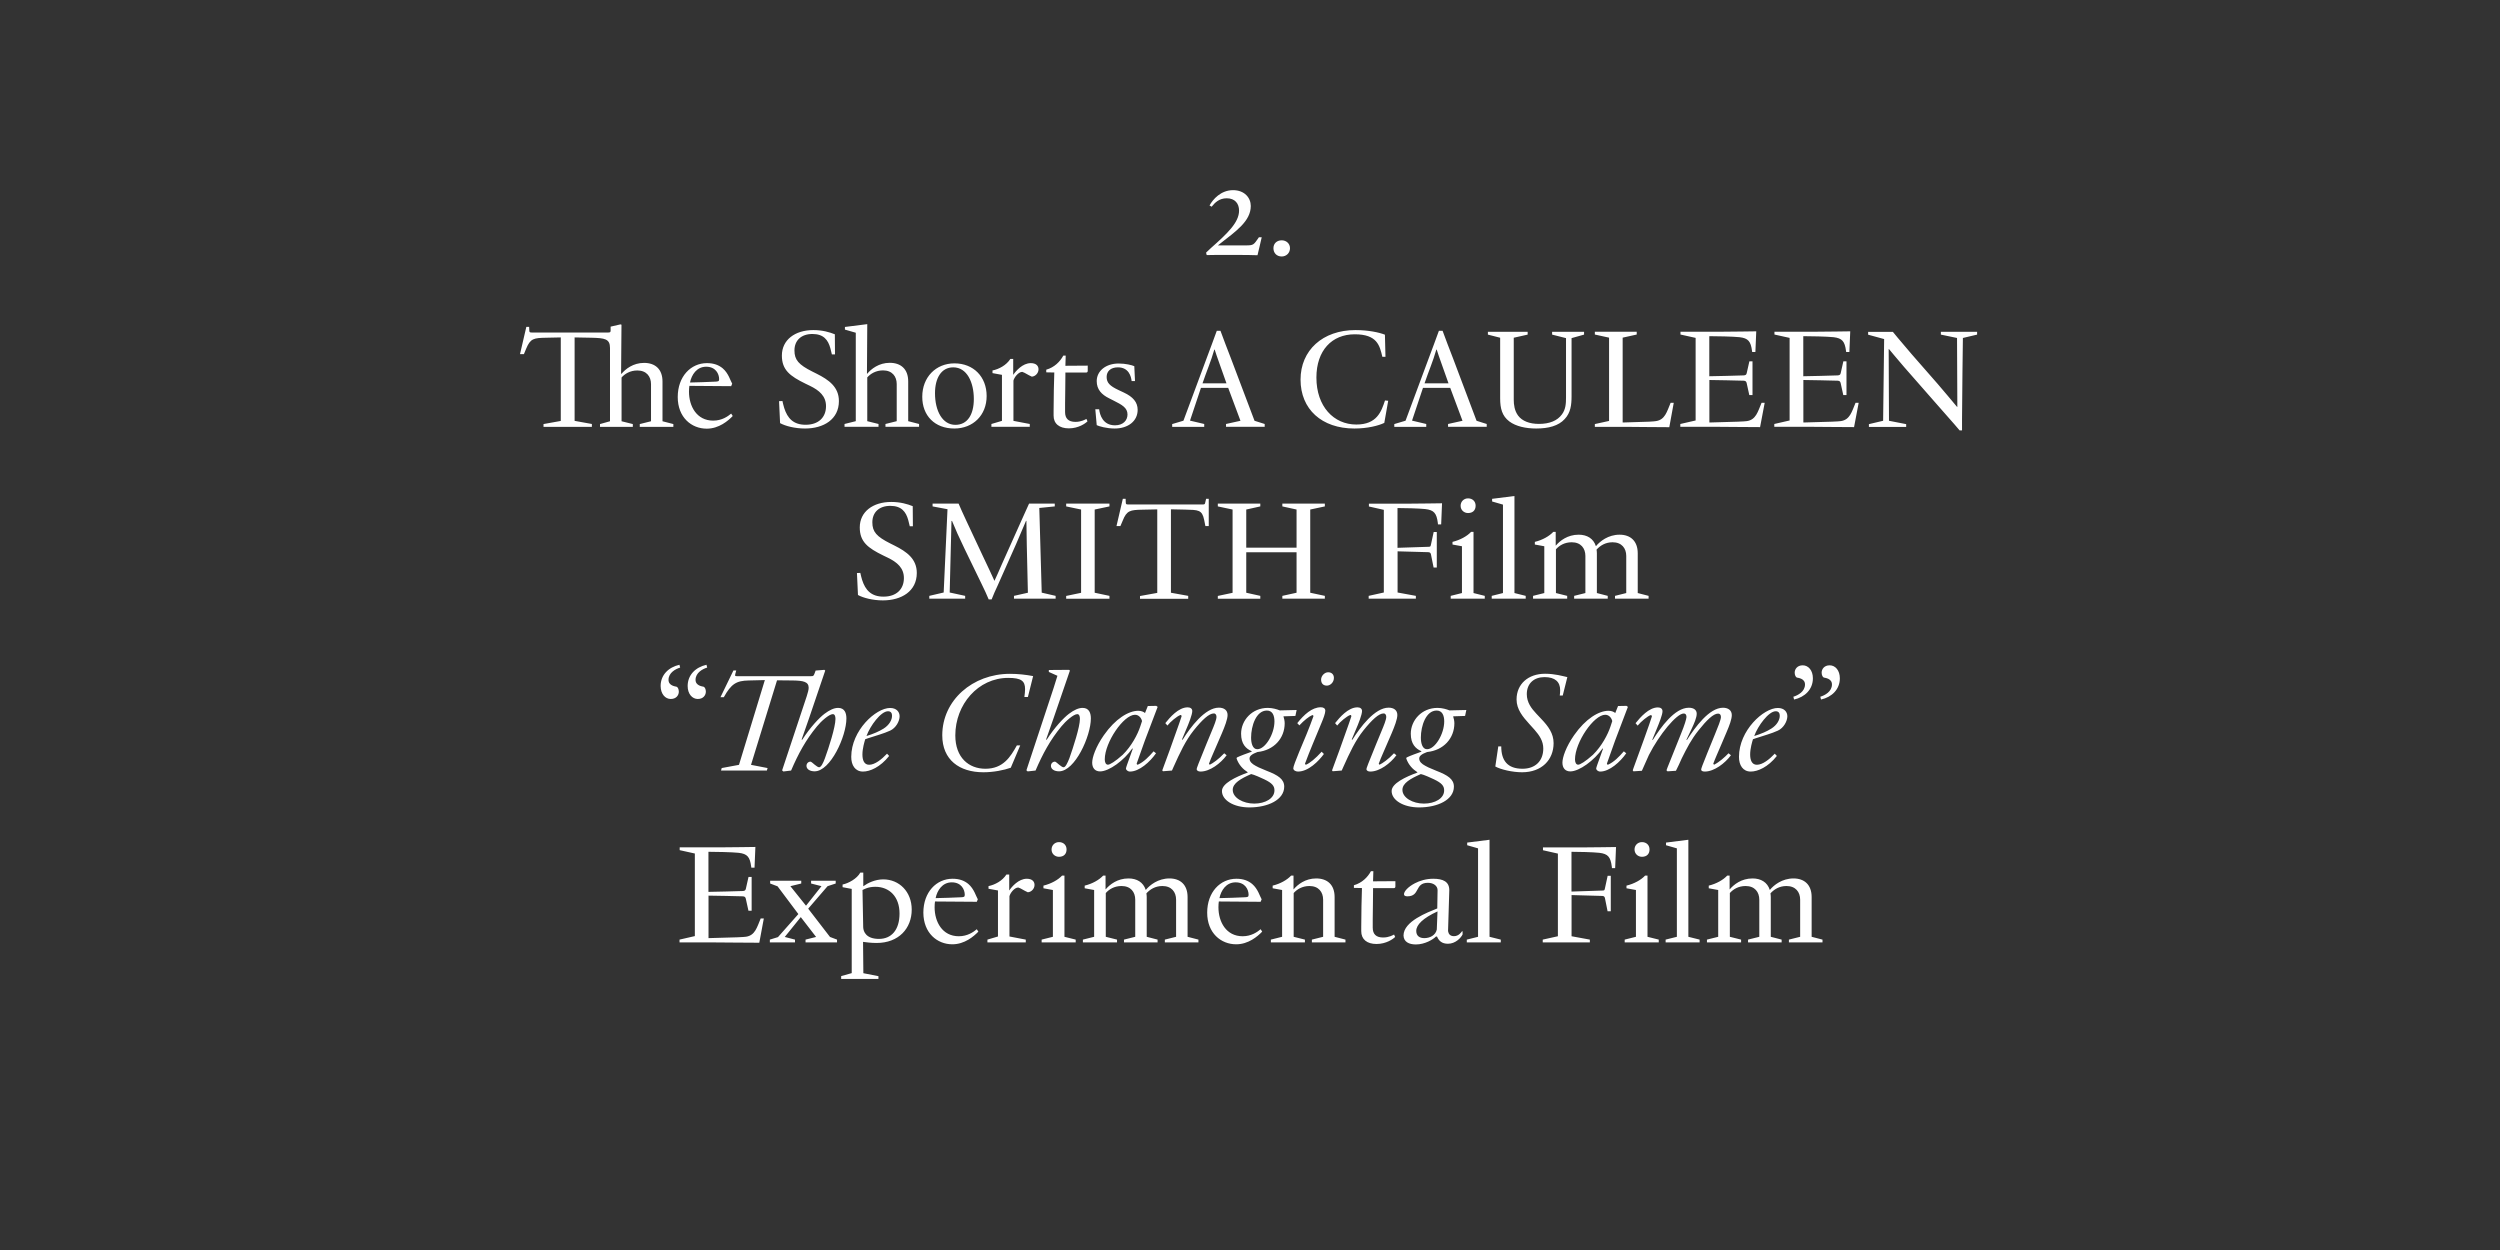 <?xml version="1.0" encoding="UTF-8"?>
<svg enable-background="new 0 0 3200 1600" version="1.1" viewBox="0 0 3200 1600" xml:space="preserve" xmlns="http://www.w3.org/2000/svg">
<rect x="0" y="0" width="3200" height="1600" fill="#333333" stroke="none"/>
<style type="text/css">
	.st0{fill:#FFFFFF;}
</style>

	<path class="st0" d="m2228.6 1206.3v-3.6l-14.4-3.6v-56c4.1-4.7 10.8-9 20.2-9 11.7 0 17.5 7.7 17.5 17.5v47.5l-14.4 3.6v3.6h43v-3.6l-13.9-3.6v-50.9c0-1.6-0.2-3.2-0.4-4.7 4.5-5 11.2-9.4 20.5-9.4 11.7 0 17.5 7.7 17.5 17.5v47.5l-14.4 3.6v3.6h43v-3.6l-13.9-3.6v-50.9c0-15.8-9.4-23.8-23.2-23.8-14.6 0-25.2 8.5-30.2 14.6h-0.2c-3.1-9.7-11.3-14.6-22-14.6-14.4 0-24.1 7.9-29.2 13.9h-0.2v-17.5h-3.1c-5 5.4-13.7 10.4-23.6 12.8v3.4l12.1 2.2v59.9l-14.4 3.6v3.6h43.7zm-53.1 0v-3.6l-14.4-3.6v-124.2l-28.6 3.6v3.4l13.9 4v113.2l-14.4 3.6v3.6h43.5zm-73.8-109.6c5.9 0 9.7-3.4 9.7-9.4 0-5.6-4-9.4-9.7-9.4-5.4 0-9.5 4.1-9.5 9.4 0 5.5 4.3 9.4 9.5 9.4m21.5 109.6v-3.6l-14.4-3.6v-78.3h-3.1c-5 5.4-13.9 10.4-23.8 12.8v3.4l12.1 2.2v59.9l-14.4 3.6v3.6h43.6zm-88.2 0v-3.6l-23.4-4.3v-52.7c2.5 0 36.2 0.9 39.6 1.1 2 0.2 2.7 1.1 3.1 2.7l3.4 16.9h4.1v-45.4h-4l-3.6 16.6c-0.5 2.2-0.9 2.2-3.1 2.3-2.2 0.2-36.9 1.3-39.6 1.3v-50.9c8.8 0 27.2 0.4 35.6 1.3 11.2 1.3 14.4 5.4 16 17.6l0.2 2h4.1l1.1-27c-8.6 0-25.9 0.5-44.1 0.5h-49.4v3.6l19.1 4.3v105.8l-19.4 4.3v3.6h60.3zm-114 0v-3.6l-14.4-3.6v-124.2l-28.6 3.6v3.4l13.9 4v113.2l-14.4 3.6v3.6h43.5zm-97.9-5.5c-5.9 0-10.3-2.7-10.3-9.2 0-7.9 8.6-16.4 27.2-25l-0.9 23.2c-1.6 7.4-8.8 11-16 11m-10.8 8.1c11.5 0 22-6.3 25.7-10.1h1.4c2.3 5.4 6.1 9.2 14 9.2 9.7 0 16.7-7.7 18.7-11.9v-4.1h-0.7c-0.9 1.1-4.1 6.3-10.3 6.3-5 0-7-2.9-7.6-6.5l1.6-52.4c0-10.8-7.9-14.6-20.5-14.6-9.2 0-17.3 2.5-23.6 5.8-8.6 4.5-13.9 10.3-13.9 14 0 1.8 1.6 2.7 4.3 2.7 16.7 0 9-17.3 26.3-17.3 7.4 0 12.4 4.1 12.4 9.4l-0.4 23.4c-12.2 5-43.2 16.4-43.2 34.7 0.3 8.1 7 11.4 15.8 11.4m-50.4-0.6c12.4 0 21.2-6.3 23.9-9l-1.4-3.1c-1.3 0.7-6.5 3.8-14 3.8-9.2 0-13.3-4.5-13.3-12.6v-10.8c0-11.3 0.5-27.2 0.4-35.5v-4.3h27c1.1-0.2 1.6-0.9 1.6-2.2v-6.7c-9.5 0-19.1 0.2-28.6 0.2l0.4-13h-3.1c-4.1 7.7-11.5 15.1-21.8 18v3.4l10.3 0.2c-0.4 10.1-0.9 33.7-0.9 49.5v5.6c-0.1 10.6 7.4 16.5 19.5 16.5m-91.6-2v-3.6l-14.4-3.6v-56c4.1-4.7 11-9 20.2-9 11.7 0 17.5 7.7 17.5 17.5v47.5l-14.4 3.6v3.6h43v-3.6l-13.9-3.6v-50.9c0-15.8-9.4-23.8-23.6-23.8-14 0-23.8 7.9-28.8 13.9h-0.2v-17.5h-3.1c-5 5.4-13.7 10.4-23.6 12.8v3.4l12.1 2.2v59.9l-14.4 3.6v3.6h43.6zm-109.4-56.7c2-9.9 8.6-20.2 20.7-20.2 12.2 0 16.6 9.2 16.6 16 0 2.7-1.3 2.9-4.7 3.1-10.9 0.6-21.8 0.8-32.6 1.1m21.4 59.1c15.7 0 27.4-10.1 33.3-16.2l-2-3.1c-4.3 3.6-11.9 9-23 9-21.2 0-31-18.5-31-37.1 0-2.5 0.2-5.8 0.5-7.4l53.5 0.4 1.3-3.2c-2.3-3.8-4.7-13.3-12.1-19.6-4.9-4.1-11.2-6.7-20.2-6.7-20.7 0-37.4 17.1-37.4 43.4 0 26.1 17.6 40.5 37.1 40.5m-152.5-2.4v-3.6l-14.4-3.6v-56c4.1-4.7 10.8-9 20.2-9 11.7 0 17.5 7.7 17.5 17.5v47.5l-14.4 3.6v3.6h43v-3.6l-13.9-3.6v-50.9c0-1.6-0.2-3.2-0.4-4.7 4.5-5 11.2-9.4 20.5-9.4 11.7 0 17.5 7.7 17.5 17.5v47.5l-14.4 3.6v3.6h43v-3.6l-13.9-3.6v-50.9c0-15.8-9.4-23.8-23.2-23.8-14.6 0-25.2 8.5-30.2 14.6h-0.2c-3.1-9.7-11.3-14.6-22-14.6-14.4 0-24.1 7.9-29.2 13.9h-0.2v-17.5h-3.1c-5 5.4-13.7 10.4-23.6 12.8v3.4l12.1 2.2v59.9l-14.4 3.6v3.6h43.7zm-74.3-109.6c5.9 0 9.7-3.4 9.7-9.4 0-5.6-4-9.4-9.7-9.4-5.4 0-9.5 4.1-9.5 9.4-0.1 5.5 4.3 9.4 9.5 9.4m21.4 109.6v-3.6l-14.4-3.6v-78.3h-3.1c-5 5.4-13.9 10.4-23.8 12.8v3.4l12.1 2.2v59.9l-14.4 3.6v3.6h43.6zm-63.9 0v-3.6l-20.9-4v-51.5c0.9-4 6.3-11.2 11.3-11.2 4 1.3 6.5 3.6 12.2 6.1 4.3-0.2 8.6-4.3 8.6-9.4 0-4.5-3.2-7.9-9.9-7.9-10.6 0-19.3 10.3-22.3 14.8h-0.2v-20.2h-3.6c-5.2 8.1-14.6 13.1-22.9 14.8v3.4l12.1 2.2v58.9l-13.5 4v3.6h49.1zm-115.4-56.7c2-9.9 8.6-20.2 20.7-20.2 12.2 0 16.6 9.2 16.6 16 0 2.7-1.3 2.9-4.7 3.1-10.8 0.6-21.8 0.8-32.6 1.1m21.4 59.1c15.7 0 27.4-10.1 33.3-16.2l-2-3.1c-4.3 3.6-11.9 9-23 9-21.2 0-31-18.5-31-37.1 0-2.5 0.2-5.8 0.5-7.4l53.5 0.4 1.3-3.2c-2.3-3.8-4.7-13.3-12.1-19.6-4.9-4.1-11.2-6.7-20.2-6.7-20.7 0-37.4 17.1-37.4 43.4 0.1 26.1 17.7 40.5 37.1 40.5m-93.9-6.9c-16.4 0-20-9.2-20.2-14.9l-0.9-47.7c2.7-1.3 7.6-4.1 16.4-4.1 18 0 31 12.6 31 34.2 0 21.4-10.7 32.5-26.3 32.5m-0.7 51.3v-3.6l-19.3-3.8-0.4-40.1c4.1 0.5 9.9 1.4 17.3 1.4 28.4 0 45-18.7 45-42.7 0-22.9-16-38.7-36.4-38.7-10.6 0-20 4.7-25.6 8.8v-17.5h-3.8c-4.3 7.9-15.1 13.7-22.7 15.3v3.4l11.7 2.2v107.8l-13.5 3.8v3.6h47.7zm-106.8-46.8v-3.6l-13.1-3.4 20.5-25.4 19.6 25.4-13.5 3.4v3.6h40.3v-3.6l-9-3.4c-8.5-11.2-27.9-36.2-27.9-36.2l24.8-28.8 10.4-3.4v-3.6h-31.5v3.6l13.3 3.4-19.8 25-20-25 13.9-3.4v-3.6h-39.8v3.6l9.5 3.6 26.6 35.5-26.1 29.5-10.4 3.2v3.6h32.2zm-39.9-30.7h-4c-4.9 11.7-7.2 21.6-18.7 23.4-3.8 0.5-10.8 0.9-48.1 1.8v-54.4c2.7 0 41.8 0.7 43.9 0.9 2.2 0.2 3.2 0.7 3.8 2.9l3.4 15.5h4.1v-43.2h-4l-3.4 15.1c-0.5 2.2-1.6 2.7-3.8 2.9s-41.4 1.1-44.1 1.1v-51.3c8.8 0 30.2 0.4 38.7 1.3 11.2 1.3 14.4 5.4 16 17.6l0.2 1.4h4.1l1.1-26.5c-8.6 0-25.9 0.5-44.1 0.5h-52.8v3.6l19.4 4.3v105.7l-19.6 4.5v3.6h45c16 0 32.8 0.4 57.1 0.4l5.8-31.1z"/>
	<path class="st0" d="m2296.4 895.4c13.9-3.1 24.1-13 24.1-27.2 0-10.1-5.8-16.6-13-16.6-7 0-10.3 4.9-10.3 9.4 0 3.1 1.4 5.9 2.9 6.3s10.3 1.1 10.3 8.8c0 9.2-9.2 14-14.9 15.7l0.9 3.6zm34.5 0c13.9-3.1 24.1-13 24.1-27.2 0-10.1-5.8-16.6-13-16.6-7 0-10.3 4.9-10.3 9.4 0 3.1 1.4 5.9 2.9 6.3s10.3 1.1 10.3 8.8c0 9.2-9.2 14-14.9 15.7l0.9 3.6zm-85.5 46.7c4.7-13.1 18.5-31.7 27.5-31.7 4 0 5.2 2.7 5.2 5.8 0 5.2-3.4 11.7-10.8 16.4-5.8 3.7-13.2 6.8-21.9 9.5m-4.5 45.5c9 0 22.1-5.6 33.5-20l-2.7-2.9c-6.8 7.2-15.5 14.2-22.9 14.2-6.5 0-8.6-6.1-8.6-13.1 0-7.9 2.7-16.7 3.6-19.6l3.8-1.3c10.1-3.4 19.6-5.8 28.1-9.7 7.4-3.4 12.1-12.1 12.1-18.4 0-5.4-3.8-10.6-12.2-10.6-18.2 0-49.7 28.8-49.7 62.5-0.1 10.8 5.1 18.9 15 18.9m-58.8 0c12.1 0 25.9-10.6 33.5-20.9l-3.1-2.5c-4.7 4.9-11.7 11.2-18.4 14.6-0.5-0.4-0.9-0.5-1.1-1.3 1.6-4.7 7.2-17.3 10.4-24.8l6.5-15.3c3.8-8.8 6.8-16.9 6.8-22.1 0-6.3-4.9-9.4-11.3-9.4-17.6 0-35.5 24.8-46.1 41.2l-0.7-0.2c4-8.3 5.4-11.5 6.7-14 3.2-6.8 6.5-14.4 6.5-19.3s-3.8-7.7-10.1-7.7c-18.2 0-36 25.2-46.1 41.2l-0.7-0.2c1.8-4.5 3.6-9 5.4-13.1 3.6-8.8 7.7-18.9 7.7-23.4 0-3.1-2.2-4.9-5.9-4.9-11.5 0-22.5 12.6-28.6 20.2l2.7 3.1c4-5 13.1-12.6 16.9-13.5 0.7 0 1.4 0.9 1.3 1.8-1.6 5.9-17.8 50.6-23.4 65.7l-1.1 3.2 0.9 1.3 10.8-0.7c2.9-6.8 5.9-13.5 9-20.2 13.5-26.6 35.6-53.1 44.5-53.1 2.7 0 3.6 2 3.6 4.5-0.2 2.7-2.3 9.9-7 21.4l-17.3 43.2-1.3 3.6 1.3 1.3 10.8-0.7c2.7-5.2 5-10.4 7.4-15.8 6.7-13.5 12.1-24.1 21.4-35.8 10.6-13.3 19.1-21.6 25.2-21.6 2.5 0 3.6 1.8 3.6 4.5-0.2 3.8-3.8 12.6-7.7 22.1l-9.7 23.8c-6.3 15.5-7.9 20-7.9 21.2-0.1 1.5 1.5 2.6 4.6 2.6m-162-8.8c-2.9 0-4.1-3.2-4.1-6.8 0-21.8 24.1-57.1 38.7-57.1 4.9 0 8.1 4.1 9 8.1l-2.2 6.7c-3.4 10.4-11.3 25.4-22.5 36.4-9.9 8.9-16.6 12.7-18.9 12.7m28.2 8.8c11.9 0 25.6-12.4 33.3-23.4l-3.1-2.5c-6.1 7-12.6 13.7-20.2 17.1-0.9 0.2-1.6-0.9-1.4-1.6 2.7-7.9 6.8-19.4 10.4-29.2l16.4-43.2-1.8-1.3-10.8 0.2-3.6 9c-1.4-1.4-4.5-2.9-8.6-2.9-12.4 0-29.3 10.1-44.1 31.3-10.4 14.9-14.9 28.4-14.9 35.1 0 6.8 3.6 11.2 10.1 11.2 11.5 0 30.8-14.2 41.2-29.3l0.7 0.2-3.4 9.5c-3.2 8.8-5.4 14.8-5.4 16 0 1.5 2.2 3.8 5.2 3.8m-100 0.9c25 0 40.3-15.8 40.3-37.3 0-12.4-6.8-21.6-15.8-31l-6.3-6.7c-6.3-6.7-12.2-14.4-12.2-25 0-14 9.5-21.8 22.7-21.8 13.5 0 20 6.1 20 16.6 0 2.3-0.2 4.7-0.5 7h3.8l5.9-23.6c-6.1-1.3-15.8-4.3-28.6-4.3-21.4 0-36.4 13.1-36.4 32.9 0 12.8 8.1 22.3 16.4 31.5l6.5 7.2c6.5 7.4 11.3 14.6 11.3 24.1 0 16-10.3 25.9-26.6 25.9-19.3 0-27.2-10.6-27.2-28.6h-3.8l-3.8 25.7c6.7 3.8 21.7 7.4 34.3 7.4m-121.7-29.5c-5.9 0-7.9-7.6-7.9-14.8 0-15.1 6.5-34.7 20.2-34.7 7.2 0 9.7 6.3 9.7 13.9 0 16.1-11.7 35.6-22 35.6m-4 69.6c-14.2 0-27.5-7.4-27.5-17.6 0-8.5 10.3-14.4 23.6-20.2 3.2 0.5 13.7 5.2 16.7 6.7 10.3 4.9 13.1 8.6 13.1 14.2 0.1 10.1-11.5 16.9-25.9 16.9m-6.1 4.9c23.6 0 44.5-9.7 44.5-26.6 0-9.5-7.7-14.6-22.5-20.3-10.1-4.1-12.1-5.2-14-6.3-4.7-2.5-7.9-5.4-7.9-9.4 0-3.4 3.4-5.8 10.1-8.3 21.1-2.2 34.9-17.5 34.9-36.9 0-2.9-0.9-6.8-1.6-8.8l15.3-0.5 1.6-7.6-21.6 0.5c-3.4-1.4-9.2-3.2-15.3-3.2-20.3 0-34.2 16-34.2 33.1 0 13 6.1 19.1 13.5 22.3v0.7c-5.6 2-14.6 5.2-18.9 7.4l-0.4 1.3c2.9 8.3 8.5 13.9 14.2 17.5v0.5c-15.3 5.6-32.9 13.9-32.9 23.6-0.1 11.5 14.7 21 35.2 21m-62.6-45.9c12.2 0 25.9-10.6 33.5-20.9l-3.1-2.5c-7.7 8.1-14.4 12.6-18.4 14.6-0.5-0.2-1.1-0.7-1.1-1.3 1.4-4.1 3.4-8.6 5.6-13.7l11-25.4c3.6-8.5 7.2-17.8 7.2-23.2 0-6.3-4.7-9.4-11.2-9.4-17.6 0-36.4 25-46.3 41l-0.9-0.2c1.4-3.4 1.6-4 4.9-11.7 4-9.2 8.3-20.2 8.3-24.8 0-2.9-2.2-4.7-5.9-4.7-11.9 0-22.9 13.1-28.6 20.2l2.7 3.1c3.6-4.7 12.4-12.1 16.7-13.5 0.9-0.2 1.6 0.9 1.4 1.8-1.1 3.1-2 6.1-3.1 9.2-6.1 17.5-18.2 51.1-21.6 59.9l0.9 1.1 11.5-0.9 2-4.5c8.3-18.5 15.3-33.7 25.9-47 11-13.7 19.6-21.6 25.7-21.6 2.5 0 3.4 2.2 3.4 4.5 0 3.4-2.9 10.6-6.3 18.7l-6.7 16.2c-10.4 25.4-12.4 30.8-12.4 32 0.2 1.7 2 3 4.9 3m-55.5-110c4.3 0 9-4.1 9-9.9 0-3.8-2.3-7.2-7.4-7.2-4.3 0-9 4.3-9 9.5 0.1 4.7 2.6 7.6 7.4 7.6m-36.9 110c13.3 0 26.5-13.5 33.1-22.5l-2.9-2.9c-7.9 8.8-15.5 14.9-20 16.6-0.7 0-1.3-0.5-1.3-1.3 2.7-7.6 6.8-17.6 10.3-26.1l11-26.5c2.2-5.2 4.7-11.9 4.7-15.1s-2.5-4.5-5.8-4.5c-11.2 0-21.4 9.4-30.1 20.3l2.7 2.9c5.8-6.3 12.4-11.5 16.4-13.1 0.7-0.2 1.8 0.4 1.6 1.4-2.3 6.8-5.6 14.9-8.8 23l-9.4 22.5c-4.5 11-7.6 18.9-7.6 21.2 0.2 2.7 3.3 4.1 6.1 4.1m-52.2-28.6c-5.9 0-7.9-7.6-7.9-14.8 0-15.1 6.5-34.7 20.2-34.7 7.2 0 9.7 6.3 9.7 13.9 0 16.1-11.7 35.6-22 35.6m-3.9 69.6c-14.2 0-27.5-7.4-27.5-17.6 0-8.5 10.3-14.4 23.6-20.2 3.2 0.5 13.7 5.2 16.7 6.7 10.3 4.9 13.1 8.6 13.1 14.2 0 10.1-11.5 16.9-25.9 16.9m-6.1 4.9c23.6 0 44.5-9.7 44.5-26.6 0-9.5-7.7-14.6-22.5-20.3-10.1-4.1-12.1-5.2-14-6.3-4.7-2.5-7.9-5.4-7.9-9.4 0-3.4 3.4-5.8 10.1-8.3 21.1-2.2 34.9-17.5 34.9-36.9 0-2.9-0.9-6.8-1.6-8.8l15.3-0.5 1.6-7.6-21.6 0.5c-3.4-1.4-9.2-3.2-15.3-3.2-20.3 0-34.2 16-34.2 33.1 0 13 6.1 19.1 13.5 22.3v0.7c-5.6 2-14.6 5.2-18.9 7.4l-0.4 1.3c2.9 8.3 8.5 13.9 14.2 17.5v0.5c-15.3 5.6-32.9 13.9-32.9 23.6-0.1 11.5 14.6 21 35.2 21m-62.7-45.9c12.2 0 25.9-10.6 33.5-20.9l-3.1-2.5c-7.7 8.1-14.4 12.6-18.4 14.6-0.5-0.2-1.1-0.7-1.1-1.3 1.4-4.1 3.4-8.6 5.6-13.7l11-25.4c3.6-8.5 7.2-17.8 7.2-23.2 0-6.3-4.7-9.4-11.2-9.4-17.6 0-36.4 25-46.3 41l-0.9-0.2c1.4-3.4 1.6-4 4.9-11.7 4-9.2 8.3-20.2 8.3-24.8 0-2.9-2.2-4.7-5.9-4.7-11.9 0-22.9 13.1-28.6 20.2l2.7 3.1c3.6-4.7 12.4-12.1 16.7-13.5 0.9-0.2 1.6 0.9 1.4 1.8-1.1 3.1-2 6.1-3.1 9.2-6.1 17.5-18.2 51.1-21.6 59.9l0.9 1.1 11.5-0.9 2-4.5c8.3-18.5 15.3-33.7 25.9-47 11-13.7 19.6-21.6 25.7-21.6 2.5 0 3.4 2.2 3.4 4.5 0 3.4-2.9 10.6-6.3 18.7l-6.7 16.2c-10.4 25.4-12.4 30.8-12.4 32 0.2 1.7 2 3 4.9 3m-118.4-8.8c-2.9 0-4.1-3.2-4.1-6.8 0-21.8 24.1-57.1 38.7-57.1 4.9 0 8.1 4.1 9 8.1l-2.2 6.7c-3.4 10.4-11.3 25.4-22.5 36.4-9.9 8.9-16.6 12.7-18.9 12.7m28.2 8.8c11.9 0 25.6-12.4 33.3-23.4l-3.1-2.5c-6.1 7-12.6 13.7-20.2 17.1-0.9 0.2-1.6-0.9-1.4-1.6 2.7-7.9 6.8-19.4 10.4-29.2l16.4-43.2-1.8-1.3-10.8 0.2-3.6 9c-1.4-1.4-4.5-2.9-8.6-2.9-12.4 0-29.3 10.1-44.1 31.3-10.4 14.9-14.9 28.4-14.9 35.1 0 6.8 3.6 11.2 10.1 11.2 11.5 0 30.8-14.2 41.2-29.3l0.7 0.2-3.4 9.5c-3.2 8.8-5.4 14.8-5.4 16 0 1.5 2.2 3.8 5.2 3.8m-120.9-1.3c9.2-21.4 18.7-39.1 33.1-56.5 5.2-6.5 15.5-15.7 20.3-15.7 2.3 0 3.4 2.3 3.4 6.1 0 10.3-8.6 36.5-13.5 50.4-2.5 6.3-5 11.5-7.4 11.5-1.6 0-3.4-1.6-5.6-3.2-2-1.6-4.5-4-5.4-4-2.9 0-5.2 2.3-5.2 5.4 0 4 4 7 10.4 7 20.3 0 40.7-45 40.7-67.7 0-6.8-2.2-13.5-10.6-13.5-5.2 0-11 2.7-17.5 7.6-6.8 5.2-18 16.9-28.4 33.1h-0.9c6.3-17.6 13.1-37.3 21.1-60.8l9.5-27.7-1.1-0.9-25.9 0.2v2.5l11 4.9-4.9 15.7-34.8 105.3 1.6 1.4 10.1-1.1zm-31.7-3.6 12.1-28.6h-4.3c-8.3 14.9-17.6 29.9-40.3 29.9-21.2 0-38.5-14.2-38.5-42.7 0-39.6 29.2-73.6 67.7-73.6 16.6 0 21.6 3.8 21.6 14.4 0 2.9-0.4 6.1-0.9 10.1h4.5l6.7-26.8c-9.4-1.8-19.3-2.9-29.7-2.9-47.7 0-86.6 33.8-86.6 78.7 0 31.5 22 47.3 52.7 47.3 13 0 26.2-2.7 35-5.8m-184.7-40.6c4.7-13.1 18.5-31.7 27.5-31.7 4 0 5.2 2.7 5.2 5.8 0 5.2-3.4 11.7-10.8 16.4-5.9 3.7-13.2 6.8-21.9 9.5m-4.5 45.5c9 0 22.1-5.6 33.5-20l-2.7-2.9c-6.8 7.2-15.5 14.2-22.9 14.2-6.5 0-8.6-6.1-8.6-13.1 0-7.9 2.7-16.7 3.6-19.6l3.8-1.3c10.1-3.4 19.6-5.8 28.1-9.7 7.4-3.4 12.1-12.1 12.1-18.4 0-5.4-3.8-10.6-12.2-10.6-18.2 0-49.7 28.8-49.7 62.5-0.1 10.8 5.1 18.9 15 18.9m-92-1.3c9.2-21.4 18.7-39.1 33.1-56.5 5.2-6.5 15.5-15.7 20.3-15.7 2.3 0 3.4 2.3 3.4 6.1 0 10.3-8.5 36.7-13.5 50.4-2.3 6.3-5 11.5-7.4 11.5-1.6 0-3.4-1.6-5.6-3.2-2-1.6-4.5-4-5.4-4-2.9 0-5.2 2.3-5.2 5.4 0 4 4 7 10.4 7 20.3 0 40.7-45 40.7-67.7 0-6.8-2.2-13.5-10.6-13.5-5.2 0-11 2.7-17.5 7.6-6.8 5.2-18 16.9-28.4 33.1h-0.9c6.3-17.6 13-37.3 20.9-60.8l9.4-27.7-1.1-0.9-11.2 0.9-1.3 3.6c-1.3 3.6-2 3.6-4.5 3.6h-95c-1.6 0-2.3-0.2-2.3-1.3 0-0.5 0.2-1.3 0.4-2l1.1-4h-3.6l-16.6 34.2h4.3c9.5-17.1 16-21.1 32-21.4l20.5-0.5-33.1 108.5-22.1 4.1-0.9 3.2h58.7l0.9-3.2-21.2-4.1 33.3-108.2 20 0.2c13.7 0.2 20.5 1.6 20.5 9.4 0 2.5-1.1 6.3-2.5 10.8l-31.5 94.9 1.6 1.4 9.9-1.2zm-119.4-91.6c7 0 10.3-4.9 10.3-9.4 0-3.1-1.4-5.9-2.9-6.3-1.4-0.4-10.3-1.1-10.3-8.8 0-9.2 9.2-14 14.9-15.7l-0.9-3.6c-13.9 3.1-24.1 13-24.1 27.2 0 10.1 5.8 16.6 13 16.6m-34.6 0c7 0 10.3-4.9 10.3-9.4 0-3.1-1.4-5.9-2.9-6.3-1.4-0.4-10.3-1.1-10.3-8.8 0-9.2 9.2-14 14.9-15.7l-0.9-3.6c-13.9 3.1-24.1 13-24.1 27.2 0.1 10.1 5.8 16.6 13 16.6"/>
	<path class="st0" d="m2006 766.3v-3.6l-14.4-3.6v-56c4.1-4.7 10.8-9 20.2-9 11.7 0 17.5 7.7 17.5 17.5v47.5l-14.4 3.6v3.6h43v-3.6l-13.9-3.6v-50.9c0-1.6-0.2-3.2-0.4-4.7 4.5-5 11.2-9.4 20.5-9.4 11.7 0 17.5 7.7 17.5 17.5v47.5l-14.4 3.6v3.6h43v-3.6l-13.9-3.6v-50.9c0-15.8-9.4-23.8-23.2-23.8-14.6 0-25.2 8.5-30.2 14.6h-0.2c-3.1-9.7-11.3-14.6-22-14.6-14.4 0-24.1 7.9-29.2 13.9h-0.2v-17.5h-3.1c-5 5.4-13.7 10.4-23.6 12.8v3.4l12.1 2.2v59.9l-14.4 3.6v3.6h43.7zm-53.1 0v-3.6l-14.4-3.6v-124.2l-28.6 3.6v3.4l13.9 4v113.2l-14.4 3.6v3.6h43.5zm-73.8-109.6c5.9 0 9.7-3.4 9.7-9.4 0-5.6-4-9.4-9.7-9.4-5.4 0-9.5 4.1-9.5 9.4-0.1 5.5 4.3 9.4 9.5 9.4m21.4 109.6v-3.6l-14.4-3.6v-78.3h-3.1c-5 5.4-13.9 10.4-23.8 12.8v3.4l12.1 2.2v59.9l-14.4 3.6v3.6h43.6zm-88.2 0v-3.6l-23.4-4.3v-52.7c2.5 0 36.2 0.9 39.6 1.1 2 0.2 2.7 1.1 3.1 2.7l3.4 16.9h4.1v-45.4h-4l-3.6 16.6c-0.5 2.2-0.9 2.2-3.1 2.3-2.2 0.2-36.9 1.3-39.6 1.3v-50.9c8.8 0 27.2 0.4 35.6 1.3 11.2 1.3 14.4 5.4 16 17.6l0.2 2h4.1l1.1-27c-8.6 0-25.9 0.5-44.1 0.5h-49.5v3.6l19.1 4.3v105.8l-19.4 4.3v3.6h60.4zm-199.1 0v-3.6l-18-4v-51.8h64.4v51.8l-18.2 4v3.6h54.4v-3.6l-18.7-4v-106.5l18.7-4v-3.6h-54.4v3.6l18.2 4v48.8h-64.4v-48.8l18-4v-3.6h-54.4v3.6l18.9 4v106.6l-18.9 4v3.6h54.4zm-92.3 0v-3.6l-22.1-4v-106.8l18.2 0.4c16.9 0.4 21.6 0.2 24.3 13l1.6 8.1h4.3v-34.9h-3.4l-1.1 4.7c-0.4 2-0.7 2.5-2.9 2.5h-95.9c-2.2 0-2.9-0.4-2.9-2.5l-0.2-4.7h-3.6l-8.1 34.9h5l2.9-6.8c5.2-13.3 9.7-13.9 25.4-14.2l18.9-0.4v106.9l-22.1 4v3.6h61.7zm-100.8 0v-3.6l-18.9-4v-106.5l18.9-4v-3.6h-55.4v3.6l19.1 4v106.6l-19.1 4v3.6h55.4zm-150.8 0.9c2-5.4 5.2-12.4 7.6-17.5l23.8-53.5c5-11.5 8.6-20 12.6-29.5h0.5c0 7 0.4 19.4 0.5 31.5l1.4 60.5-17.8 4v3.6h53.3v-3.6l-17.8-4.1-3.1-108.4 19.8-2v-3.6h-32.9c-1.6 3.6-4 9-8.3 18.4l-26.3 58.7c-4 9.5-7.4 16.7-9.7 21.8-4.1-8.6-7-15.7-14.4-30.8l-21.6-46.1c-4.1-8.8-7.9-17.1-9.9-22h-33.3v3.6l19.1 3.6-4.9 106.6-18.4 4.3v3.6h45.9v-3.6l-19.8-4.3 2.3-91.6h0.7c5.4 13.1 7.6 18 16 35.6l21.4 44.1c4.1 8.5 7.2 14.9 9.5 20.7h3.8zm-139.2 1.3c23.8 0 43.4-11.7 43.4-35.1 0-18-12.8-27.2-28.6-35.1l-5.4-2.7c-17.5-8.8-22.9-14.9-22.9-27 0-12.8 8.6-21.1 23-21.1s20 7.7 22.9 18c0.7 2.5 1.4 5.2 2 8.1h4l-0.2-25.7c-6.7-2.7-15.8-5.4-27.5-5.4-23.6 0-40.3 12.6-40.3 32.6 0 18.4 10.3 26.3 30.2 36l5.6 2.7c12.2 5.9 20.7 13.3 20.7 26.1 0 14.4-9.7 23.8-26.1 23.8-15.7 0-23.2-8.3-27.4-21.4-0.9-2.9-1.6-5.9-2.3-9l-4.3 0.2 1.3 28.1c6.7 3.7 19 6.9 31.9 6.9"/>
	<path class="st0" d="m2511.4 550.7v-14.6c0-21.4 1.1-103.5 1.1-103.5l18.2-4.3v-3.6h-46.4v3.6l20.7 4.3s0.2 67 0.4 88.2h-0.4c-7.6-9-16-19.3-24.7-29.3l-33.5-38.3c-15.7-18.2-23.9-28.4-23.9-28.4h-31.7v3.6l20.5 5.6-1.3 104.6-18.2 4.3v3.6h47.7v-3.6l-22-4.3s-0.2-70.2-0.4-91.8h0.4s10.4 12.6 19.3 22.9l38.5 43.9c11.2 13 24.8 27.9 32.6 37.3h3.1zm-132.3-35.1h-4c-4.9 11.7-7.2 21.6-18.7 23.4-3.8 0.5-10.8 0.9-48.1 1.8v-54.4c2.7 0 41.8 0.7 43.9 0.9 2.2 0.2 3.2 0.7 3.8 2.9l3.4 15.5h4.1v-43.2h-4l-3.4 15.1c-0.5 2.2-1.6 2.7-3.8 2.9s-41.4 1.1-44.1 1.1v-51.3c8.8 0 30.2 0.4 38.7 1.3 11.2 1.3 14.4 5.4 16 17.6l0.2 1.4h4.1l1.1-26.5c-8.6 0-25.9 0.5-44.1 0.5h-52.9v3.6l19.4 4.3v105.7l-19.6 4.5v3.6h45c16 0 32.8 0.4 57.1 0.4l5.9-31.1zm-120.3 0h-4c-4.9 11.7-7.2 21.6-18.7 23.4-3.8 0.5-10.8 0.9-48.1 1.8v-54.4c2.7 0 41.8 0.7 43.9 0.9 2.2 0.2 3.2 0.7 3.8 2.9l3.4 15.5h4.1v-43.2h-4l-3.4 15.1c-0.5 2.2-1.6 2.7-3.8 2.9s-41.4 1.1-44.1 1.1v-51.3c8.8 0 30.2 0.4 38.7 1.3 11.2 1.3 14.4 5.4 16 17.6l0.2 1.4h4.1l1.1-26.5c-8.6 0-25.9 0.5-44.1 0.5h-52.9v3.6l19.4 4.3v105.7l-19.6 4.5v3.6h45c16 0 32.8 0.4 57.1 0.4l5.9-31.1zm-116.4 0h-4c-4.9 11.7-7.2 21.6-18.7 23.4-3.8 0.5-5.4 0.9-42.7 1.8v-108.6l18-4v-3.6h-53.6v3.6l18.2 4v106.6l-18.2 4v3.6h43.6c16 0 27.4 0.4 51.7 0.4l5.7-31.2zm-176.1 32.9c15.8 0 28.6-3.4 36.5-12.1 7.6-8.1 8.8-18 8.8-29.3v-74.3l16-4.5v-3.6h-40.9v3.6l17.8 4.5v76c0 7.7-0.4 15.1-5.2 21.6-5.9 8.1-15.8 12.2-29.5 12.2-11.9 0-21.4-3.6-26.6-10.6-4.7-6.3-5.6-14.2-5.6-20.3v-79.4l17.8-4v-3.6h-50.9v3.6l15.7 4v77.6c0 13 2.5 22.5 11.7 29.5 8.5 6.4 21.3 9.1 34.4 9.1m-142.9-57.8c4.9-14.6 11-28.6 15.1-43.2h0.5c0.7 3.2 13.5 38.3 15.1 43.2h-30.7zm2.2 55.6v-3.6l-18.2-4.3 14-41.9h34.9l15.7 42.1-18.5 4.1v3.6h49.5v-3.6l-13-4.1-30-79.6c-4.9-12.8-9.7-25-13.5-35.6h-4.7c-4 11.2-8.8 23.8-12.8 34.6l-29.9 80.5-14.4 4.3v3.6h40.9zm-92 2.2c16.7 0 30.8-3.6 38.3-7.2l5-28.3-4.1-0.4c-4.7 14.2-10.3 30.8-36.7 30.8-29 0-51.1-23.2-51.1-60.1 0-34.7 19.8-55.4 49.1-55.4 28.6 0 31.9 14.2 35.3 28.8h4l-0.7-28.3c-7.4-2.9-21.1-5.9-37.8-5.9-41.9 0-70.2 25.9-70.2 63.4 0 37.9 27.1 62.6 68.9 62.6m-194.4-57.8c4.9-14.6 11-28.6 15.1-43.2h0.5c0.7 3.2 13.5 38.3 15.1 43.2h-30.7zm2.2 55.6v-3.6l-18.2-4.3 14-41.9h34.9l15.7 42.1-18.5 4.1v3.6h49.5v-3.6l-13-4.1-30.1-79.6c-4.9-12.8-9.7-25-13.5-35.6h-4.7c-4 11.2-8.8 23.8-12.8 34.6l-29.9 80.5-14.4 4.3v3.6h41zm-114.7 2.2c17.3 0 29.5-9.5 29.5-23.9 0-9.9-6.1-16.7-17.6-22.1l-6.8-3.2c-11.5-5.4-15.3-9.5-15.3-16.9 0-7 5-12.2 14.4-12.2 13.9 0 16.9 11.5 17.6 17.6h4.3l-0.9-19.1c-3.2-1.4-11.2-3.4-20-3.4-16.7 0-28.1 9.7-28.1 22.5 0 10.8 6.3 17.3 15.8 22l6.1 3.1c10.3 5.2 17.5 9 17.5 17.6 0 7.6-5.6 13.9-16 13.9-15.7 0-19.4-13.5-20.3-20.5h-4.9l1.8 20.3c2.9 1.4 12.5 4.3 22.9 4.3m-58.6-0.2c12.4 0 21.2-6.3 23.9-9l-1.4-3.1c-1.3 0.7-6.5 3.8-14 3.8-9.2 0-13.3-4.5-13.3-12.6v-10.8c0-11.3 0.5-27.2 0.4-35.5v-4.3h27c1.1-0.2 1.6-0.9 1.6-2.2v-6.6c-9.5 0-19.1 0.2-28.6 0.2l0.4-13h-3.1c-4.1 7.7-11.5 15.1-21.8 18v3.4l10.3 0.2c-0.4 10.1-0.9 33.7-0.9 49.5v5.6c-0.1 10.5 7.5 16.4 19.5 16.4m-50-2v-3.6l-20.9-4v-51.5c0.9-4 6.3-11.2 11.3-11.2 4 1.3 6.5 3.6 12.2 6.1 4.3-0.2 8.6-4.3 8.6-9.4 0-4.5-3.2-7.9-9.9-7.9-10.6 0-19.3 10.3-22.3 14.8h-0.2v-20.2h-3.6c-5.2 8.1-14.6 13.1-22.9 14.8v3.4l12.1 2.2v58.9l-13.5 4v3.6h49.1zm-95.2-2.5c-16.4 0-26.1-17.5-26.1-40.5 0-19.1 7.9-33.1 23.4-33.1 17.6 0 26.3 19.3 26.3 40.5 0 20.2-8.3 33.1-23.6 33.1m-1.4 4.7c23.9 0 41.4-16.9 41.4-41.6s-16.9-41.8-41.2-41.8c-23.9 0-41.2 17.8-41.2 42.7-0.1 24.3 16.1 40.7 41 40.7m-97-2.2v-3.6l-14.4-3.6v-56c4.1-4.7 11-9 20.2-9 11.7 0 17.5 7.7 17.5 17.5v47.5l-14.4 3.6v3.6h43v-3.6l-13.9-3.6v-50.9c0-15.8-9.4-23.8-23.6-23.8-14 0-23.8 7.9-28.8 13.9h-0.4l0.4-63.4-28.6 3.6v3.4l13.9 4v113.2l-14.4 3.6v3.6h43.5zm-94.1 2.2c23.8 0 43.4-11.7 43.4-35.1 0-18-12.8-27.2-28.6-35.1l-5.4-2.7c-17.5-8.8-22.9-14.9-22.9-27 0-12.8 8.6-21.1 23-21.1s20 7.7 22.9 18c0.7 2.5 1.4 5.2 2 8.1h4l-0.2-25.7c-6.7-2.7-15.8-5.4-27.5-5.4-23.6 0-40.3 12.6-40.3 32.6 0 18.4 10.3 26.3 30.2 36l5.6 2.7c12.2 5.9 20.7 13.3 20.7 26.1 0 14.4-9.7 23.8-26.1 23.8-15.7 0-23.2-8.3-27.4-21.4-0.9-2.9-1.6-5.9-2.3-9l-4.3 0.2 1.3 28.1c6.7 3.7 18.9 6.9 31.9 6.9m-147.2-58.9c2-9.9 8.6-20.2 20.7-20.2 12.2 0 16.6 9.2 16.6 16 0 2.7-1.3 2.9-4.7 3.1-10.9 0.6-21.8 0.8-32.6 1.1m21.4 59.1c15.7 0 27.4-10.1 33.3-16.2l-2-3.1c-4.3 3.6-11.9 9-23 9-21.2 0-31-18.5-31-37.1 0-2.5 0.2-5.8 0.5-7.4l53.5 0.4 1.3-3.2c-2.3-3.8-4.7-13.3-12.1-19.6-4.9-4.1-11.2-6.7-20.2-6.7-20.7 0-37.4 17.1-37.4 43.4 0 26.1 17.6 40.5 37.1 40.5m-147-2.4v-3.6l-22.1-4v-106.8l21.4 0.4c17.1 0.4 23.9 1.3 23.9 13.1v93.8l-12.8 3.6v3.6h42v-3.6l-14.4-3.6v-56c4.1-4.7 11-9 20.2-9 11.7 0 17.5 7.7 17.5 17.5v47.5l-14.4 3.6v3.6h43v-3.6l-13.9-3.6v-50.9c0-15.8-9.4-23.8-23.6-23.8-14 0-23.8 7.9-28.8 13.9h-0.6l0.5-62.8-1.3-0.4-12.6 2.9v5c0 2-0.7 2.5-2.9 2.5h-98.3c-2.2 0-2.9-0.4-2.9-2.5l-0.2-4.7h-3.6l-8.1 34.9h5l2.9-7c5.4-13.1 9.7-13.7 25.4-14l18.9-0.4v106.9l-22.1 4v3.6h61.9z"/>
	<path class="st0" d="m1640.6 328.3c5.9 0 10.6-4.5 10.6-10.6 0-5.9-4.7-10.1-10.6-10.1-6.3 0-10.6 4.1-10.6 10.1 0 6.1 4.1 10.6 10.6 10.6m-31-1.6c1.3-5.8 4.3-17.6 5.4-23h-3.6c-6.7 9.7-6.7 10.4-16.7 10.4h-35.8l3.4-2.7c19.3-15.1 38.7-28.3 38.7-47.7 0-10.6-8.1-20.3-22.7-20.3-15.7 0-25.9 11.9-30.1 19.6l2.7 1.6c4.1-5.2 9.7-10.8 19.3-10.8 10.6 0 15.8 6.8 15.8 15.8 0 15.1-14.9 29.2-35.8 47.7l-6.3 5.9v0.4c0 1.1 0.5 2.7 0.9 2.9 6.5-0.2 16.2-0.2 25.2-0.2h13.5c12.6 0 18.9 0.2 26.1 0.4"/>

</svg>
